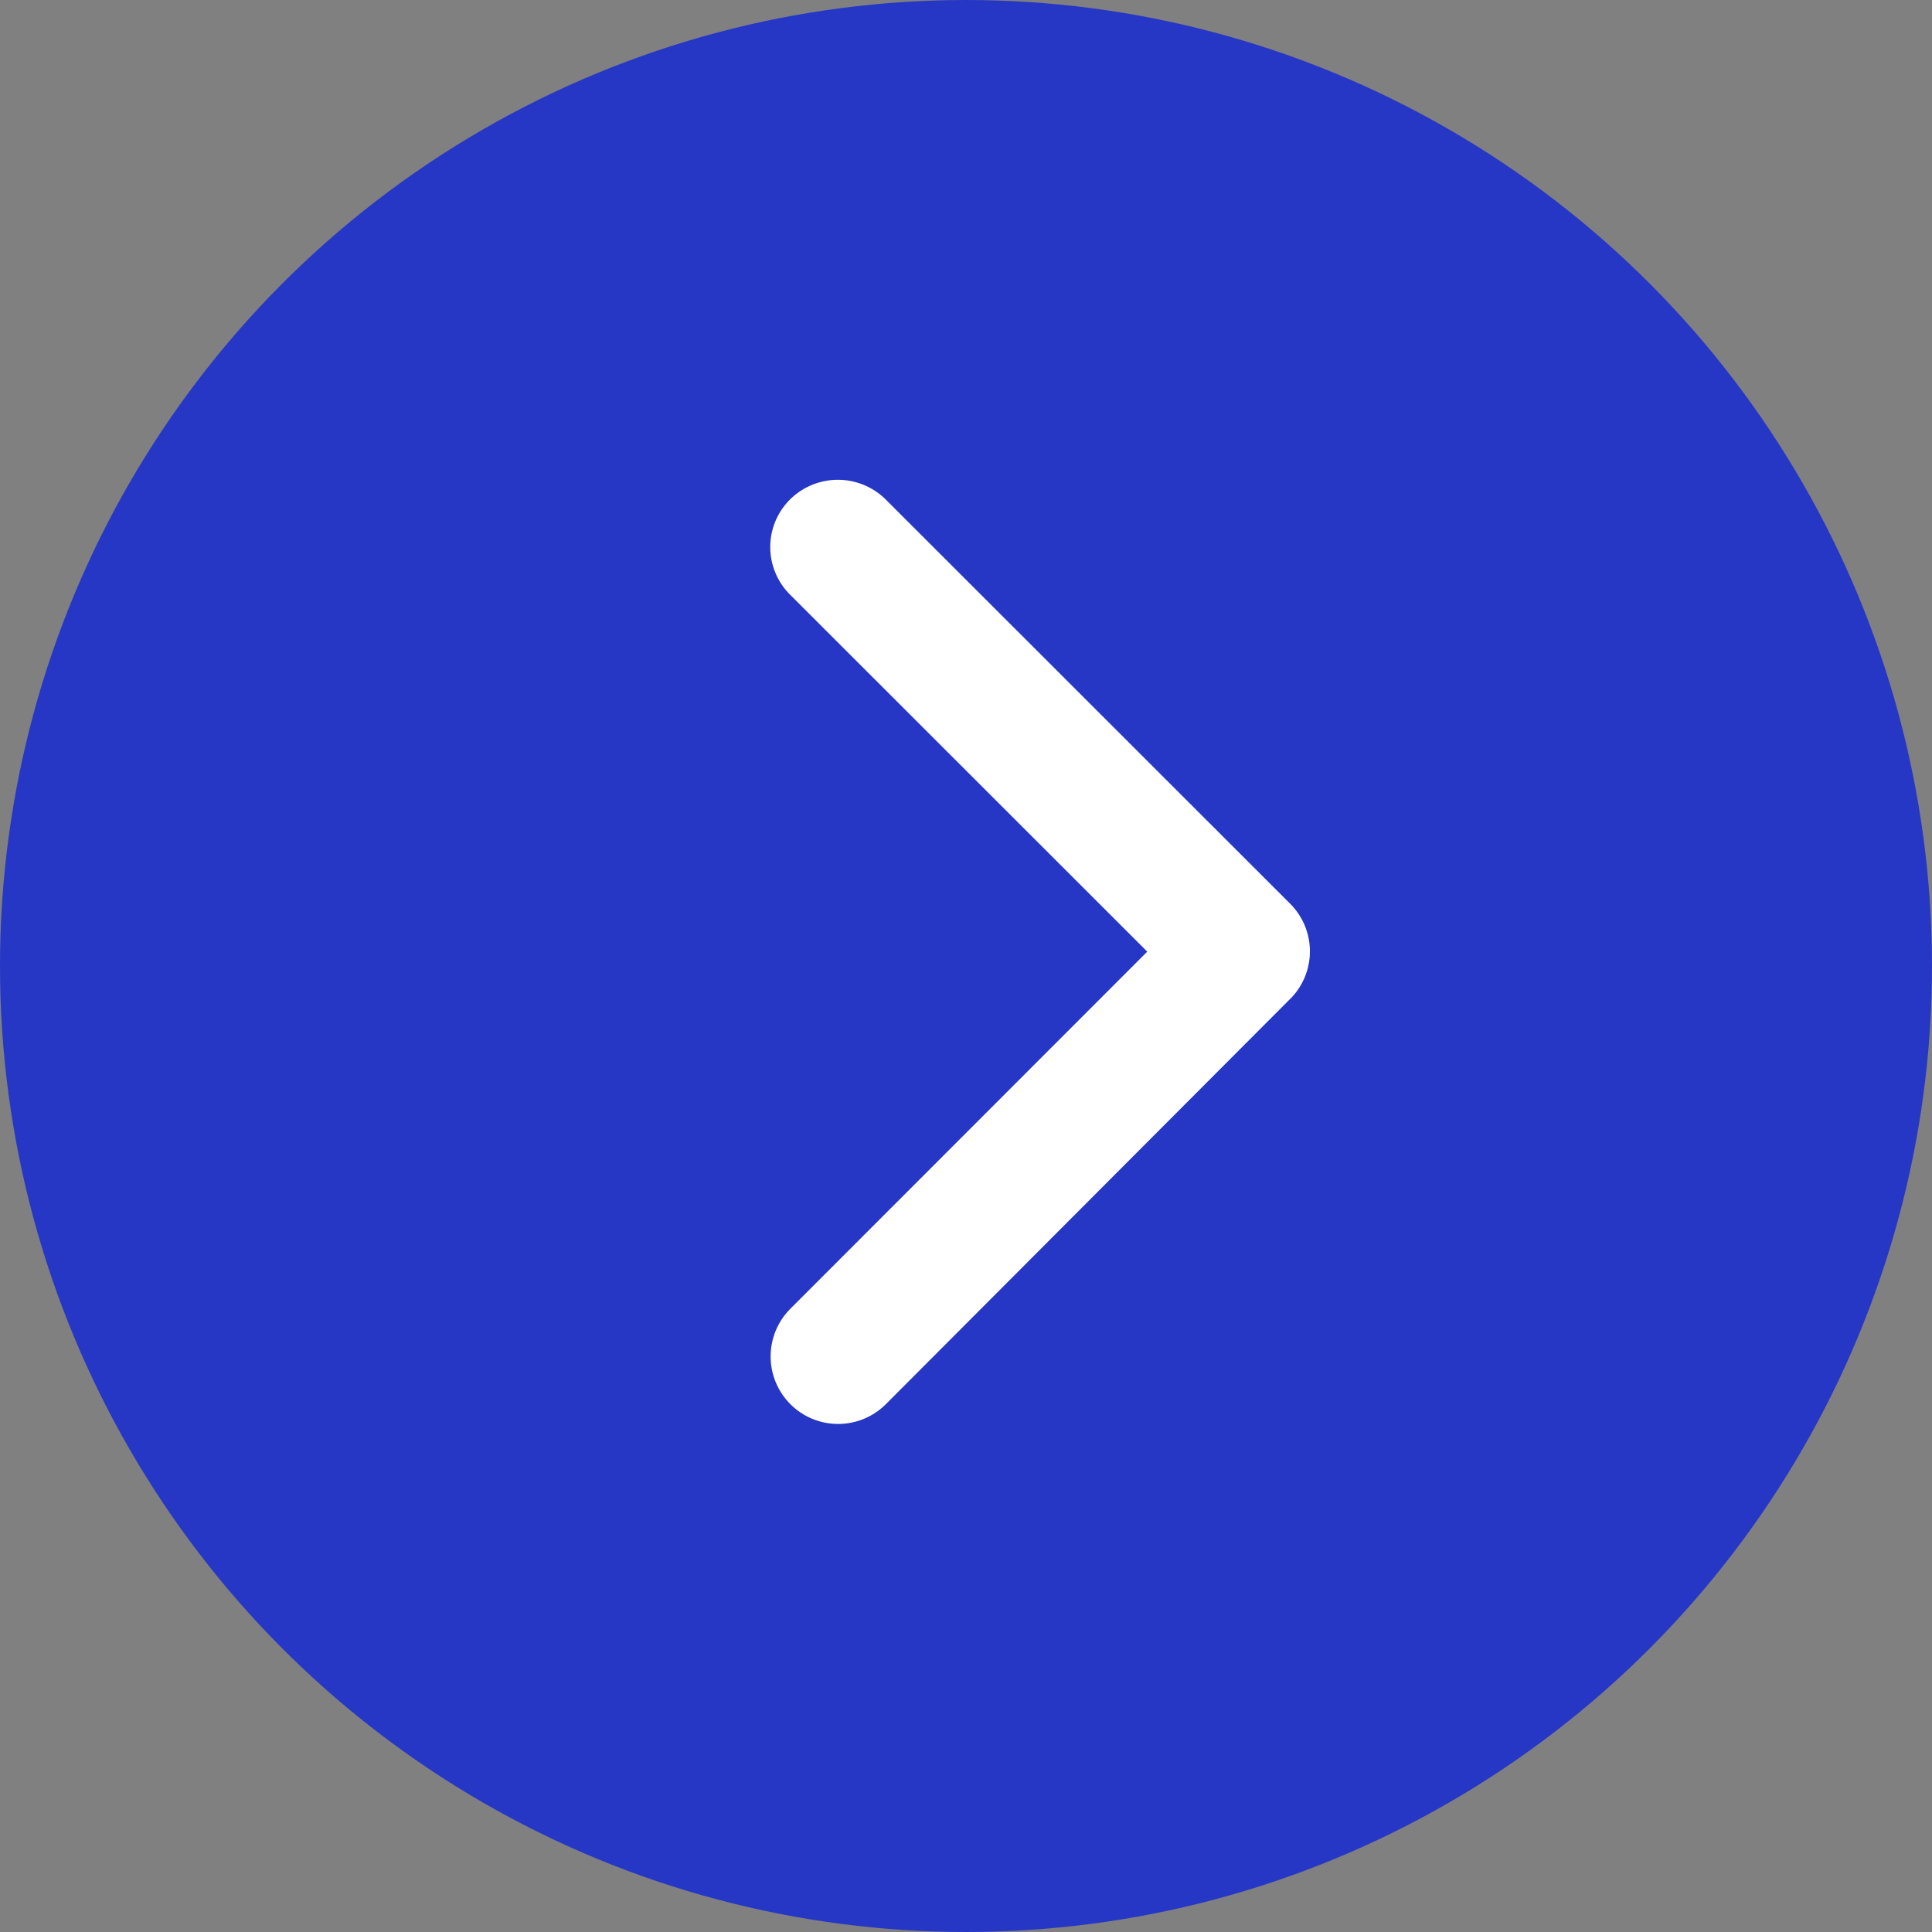 <svg xmlns="http://www.w3.org/2000/svg" width="17.618" height="17.618" viewBox="0 0 17.618 17.618"><rect x="0" y="0" width="17.618" height="17.618" fill="#808080" stroke="none"/><defs><style>.a{fill:#2737c5;}.b{fill:#fff;}</style></defs><circle class="a" cx="8.809" cy="8.809" r="8.809"/><path class="b" d="M4.305,3.438,7.56.181a.612.612,0,0,1,.869,0,.62.62,0,0,1,0,.871L4.741,4.742a.614.614,0,0,1-.848.018L.179,1.055A.615.615,0,0,1,1.048.183Z" transform="translate(7.024 12.983) rotate(-90)"/></svg>